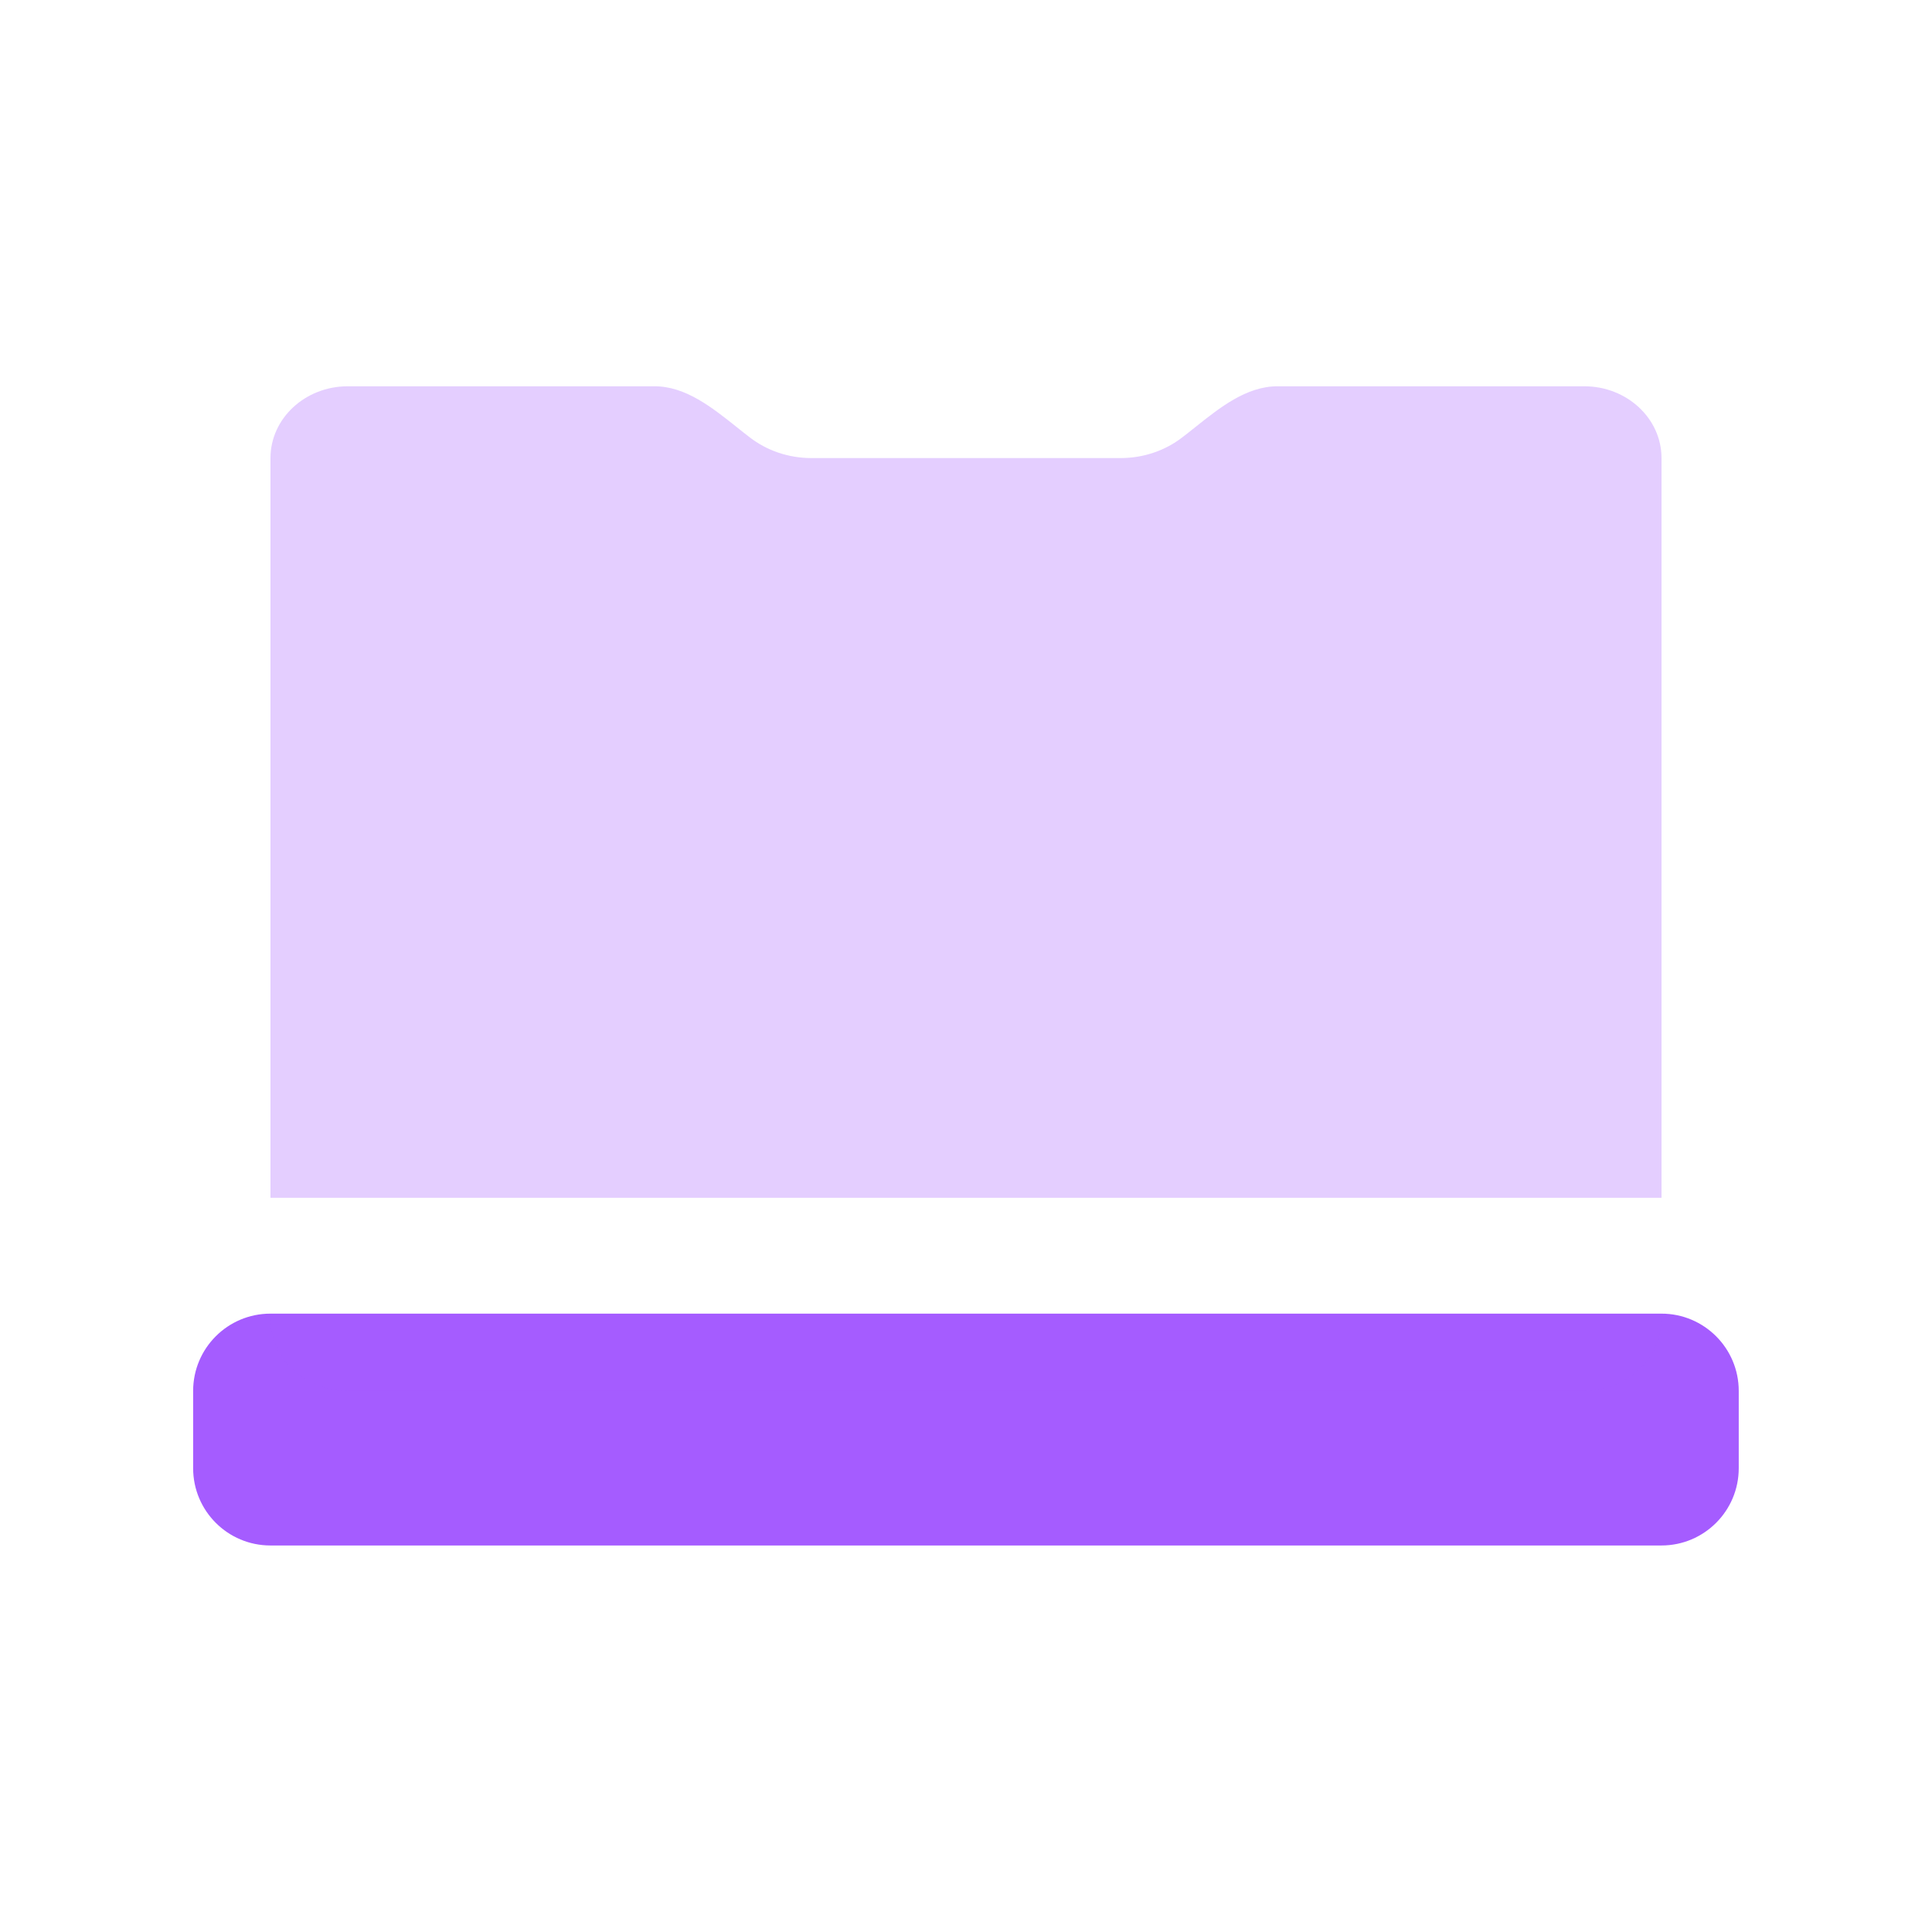 <svg width="32" height="32" viewBox="0 0 32 32" fill="none" xmlns="http://www.w3.org/2000/svg">
    <path
        d="M3.199 23.038C3.199 22.331 3.772 21.758 4.479 21.758H27.519C28.226 21.758 28.799 22.331 28.799 23.038V24.318C28.799 25.025 28.226 25.598 27.519 25.598H4.479C3.772 25.598 3.199 25.025 3.199 24.318V23.038Z"
        fill="#A55CFF"/>
    <path opacity="0.3" fill-rule="evenodd" clip-rule="evenodd"
          d="M12.211 7.081C12.281 7.137 12.351 7.193 12.421 7.246C12.697 7.459 13.053 7.587 13.441 7.587H18.561C18.948 7.587 19.303 7.459 19.58 7.246C19.65 7.193 19.72 7.137 19.79 7.081C20.205 6.75 20.645 6.398 21.159 6.398H26.241C26.947 6.398 27.52 6.931 27.52 7.587V19.839H4.481C4.481 19.839 4.481 19.839 4.48 19.839V7.587C4.48 6.931 5.054 6.398 5.76 6.398H10.842C11.356 6.398 11.796 6.75 12.211 7.081ZM27.52 21.759V21.851C27.52 22.507 26.947 23.039 26.241 23.039H5.76C5.054 23.039 4.48 22.507 4.48 21.851V21.759C4.481 21.759 4.481 21.759 4.481 21.759H27.52Z"
          fill="#A55CFF"/>
</svg>
